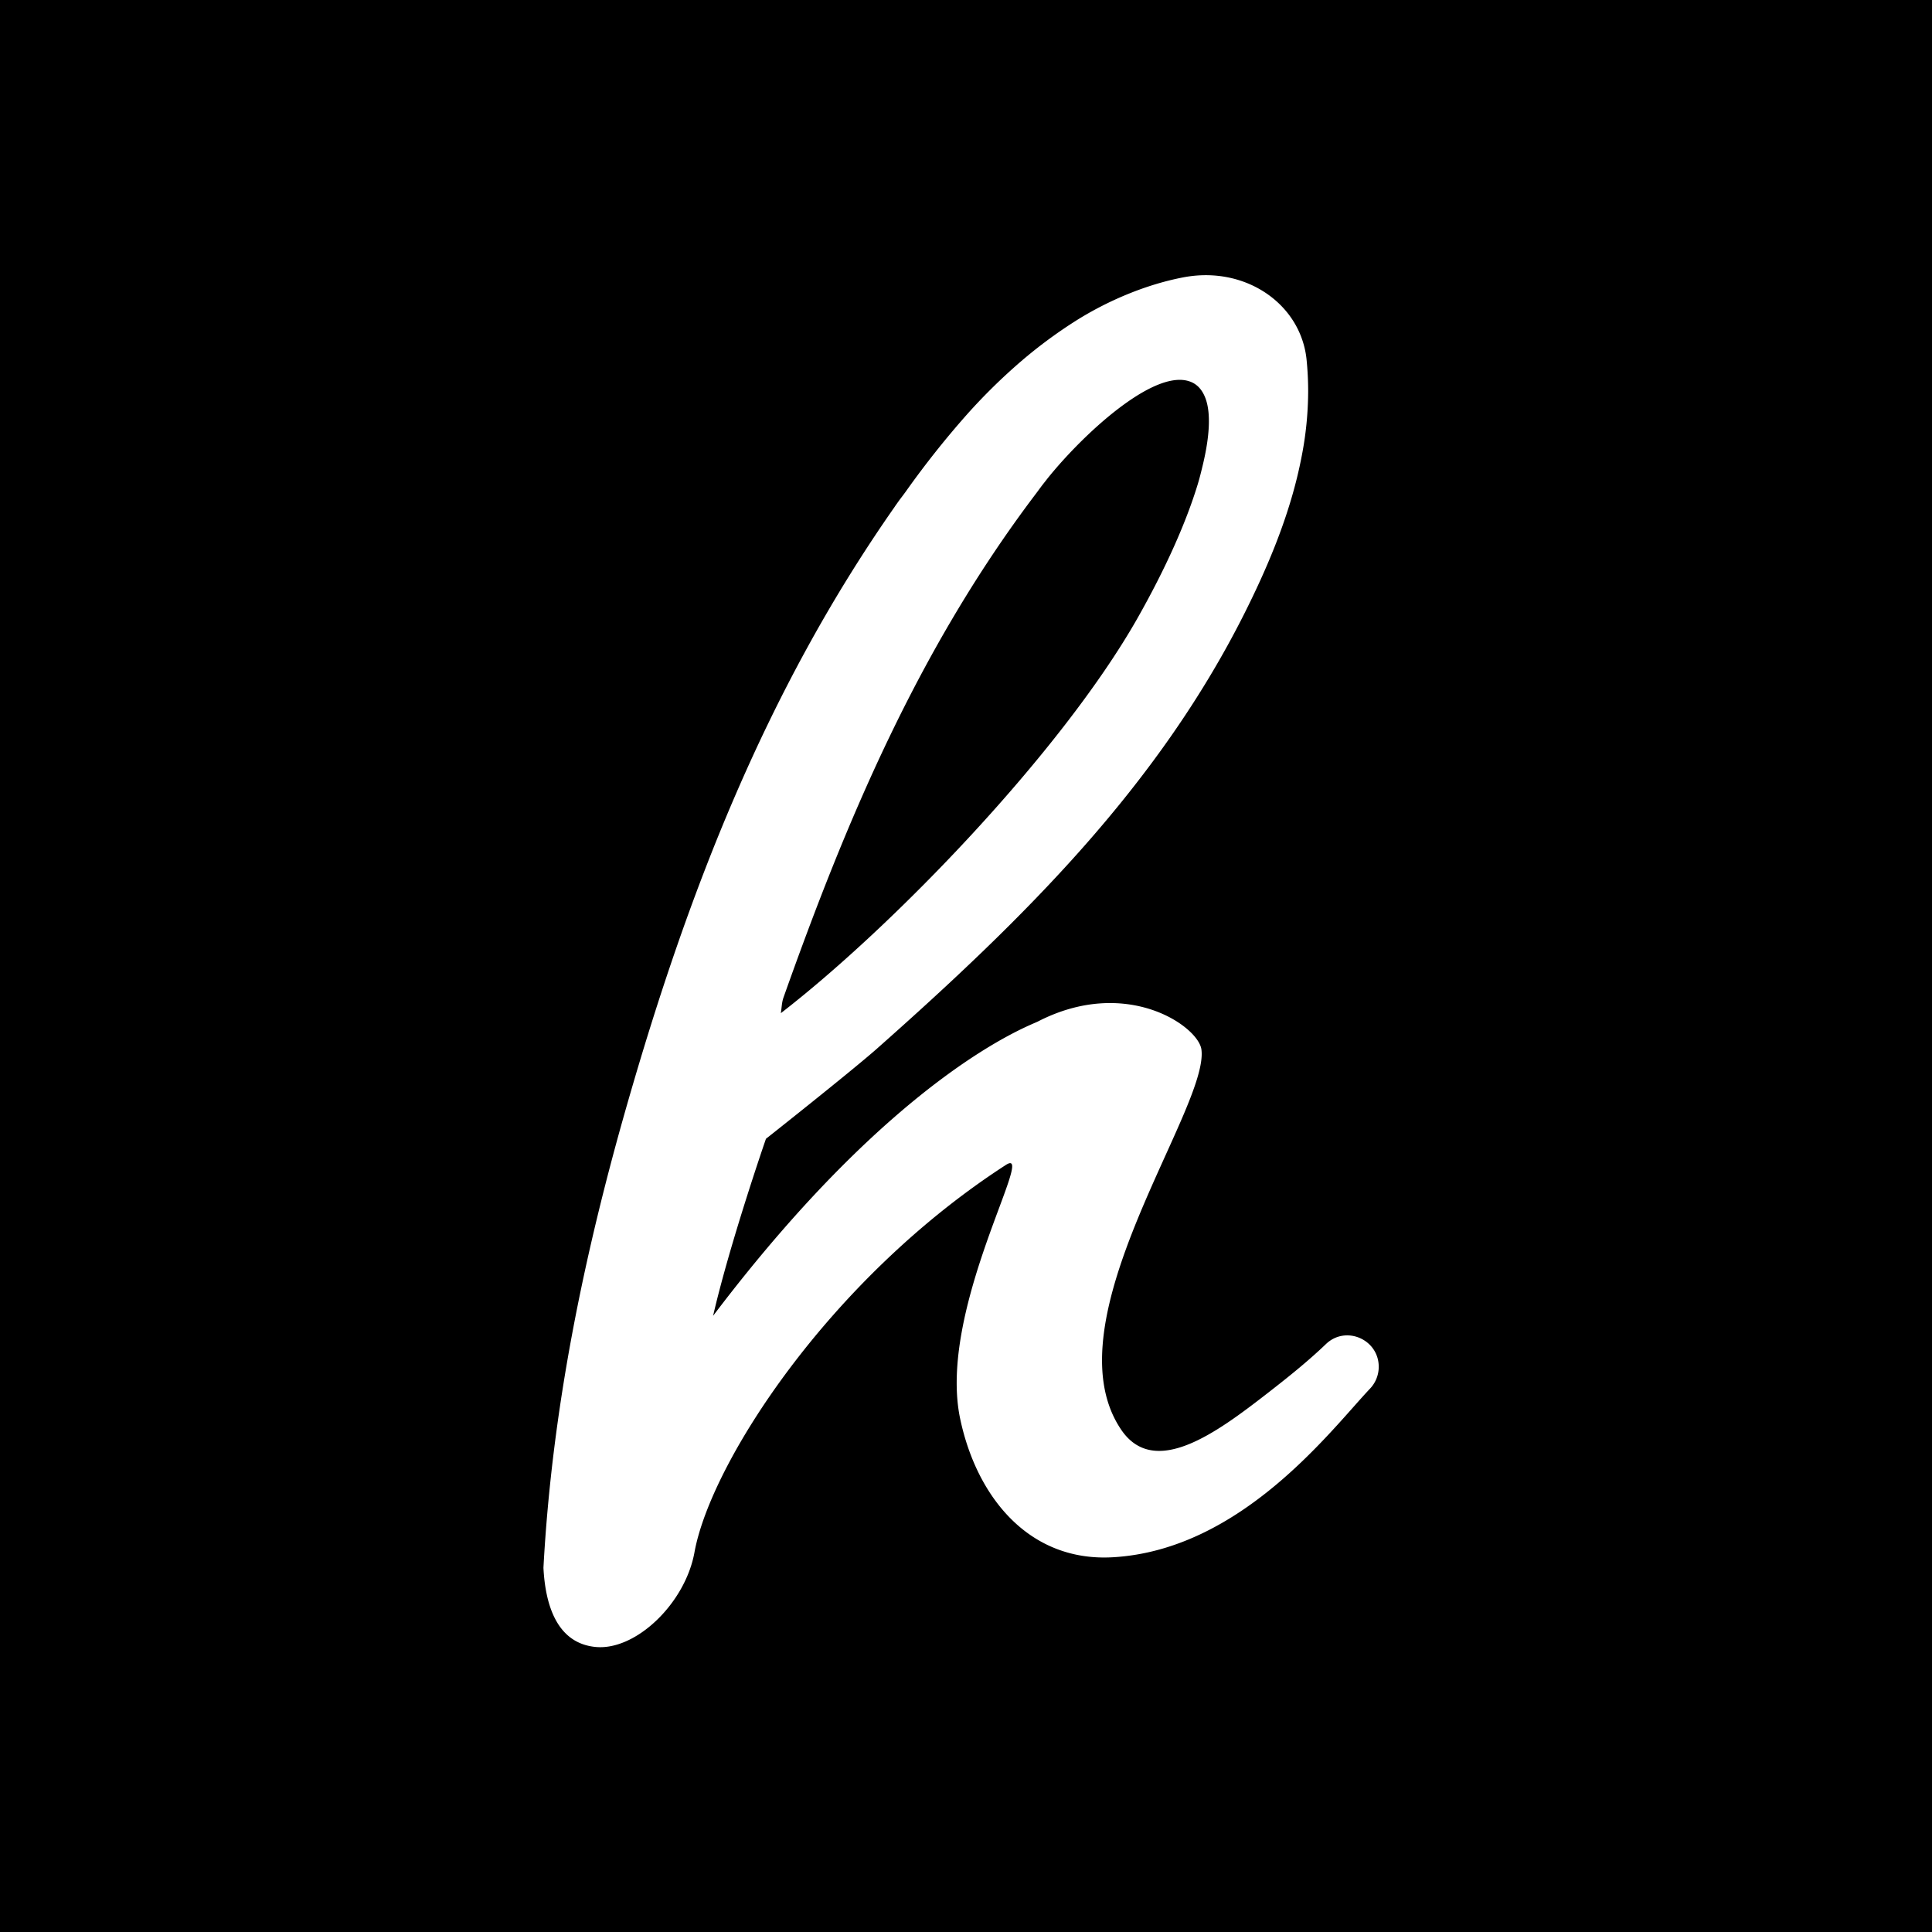<svg width="1000" height="1000" xmlns="http://www.w3.org/2000/svg"><path d="M1000 0v1000H0V0h1000zM612.36 143.58c-19.44 3.74-39.07 12.13-55.36 22.36a244.47 244.47 0 0 0-31.2 23.42 300.8 300.8 0 0 0-25 24.82 470.33 470.33 0 0 0-32 40.3c-1.43 2-3 3.93-4.37 5.92-.46.66-.94 1.29-1.39 2-67.12 95.86-107.22 200.72-138.13 308.16-22.79 79.25-39.23 159.31-43.62 240.92.91 18.18 6.44 39.12 27.15 41 20.71 1.88 46.17-22.54 51-48.9 8.33-46.25 69.82-141.53 161.17-200.59 16.64-10.86-35.82 75.12-23.54 131.77 8.69 40.58 35.9 73.78 79 71.27 66.55-3.86 113-66.07 133-87.22a16.42 16.42 0 0 0 4.56-11.27v-.08c0-14.24-17.1-21.63-27.35-11.75-8.65 8.29-18.28 16.14-30.14 25.35-26.2 20.33-59 44.83-76.21 18.36-37-56.17 46.14-166 41.91-196.3-1.77-12-38.79-37.9-84.53-14.44-3.61 2-72.26 25.66-168.21 152.39 8.63-37.51 27.34-91.65 27.37-91.65.03 0 44-34.79 57.36-46.57 77.06-68.25 145.36-136 190.22-225.21 11.52-22.92 21.37-46.31 27.27-70.38.92-3.73 1.73-7.48 2.46-11.26a177 177 0 0 0 3.32-33.3 164 164 0 0 0-.86-16.92 45.71 45.71 0 0 0-2.09-9.56c-7.63-23.1-33.24-38.15-61.79-32.64zm4.09 54.11c3.54 1.44 6.07 4.46 7.61 8.77 2.67 7.48 2.09 19.23-1.44 34-.81 3.37-1.62 6.77-2.76 10.48-5.92 19.35-16.28 42.93-31.4 69.57-39.2 68.72-125.59 158.49-184.3 203.91.46-2.89.48-5.58 1.36-8.06 32.15-90.66 69.47-179.73 130.05-260 1.54-2 3-4.1 4.59-6.12.63-.8 1.35-1.7 2-2.55 9.63-12 24.77-27.6 39.74-38.43 13-9.41 25.82-15.17 34.55-11.57z"/></svg>